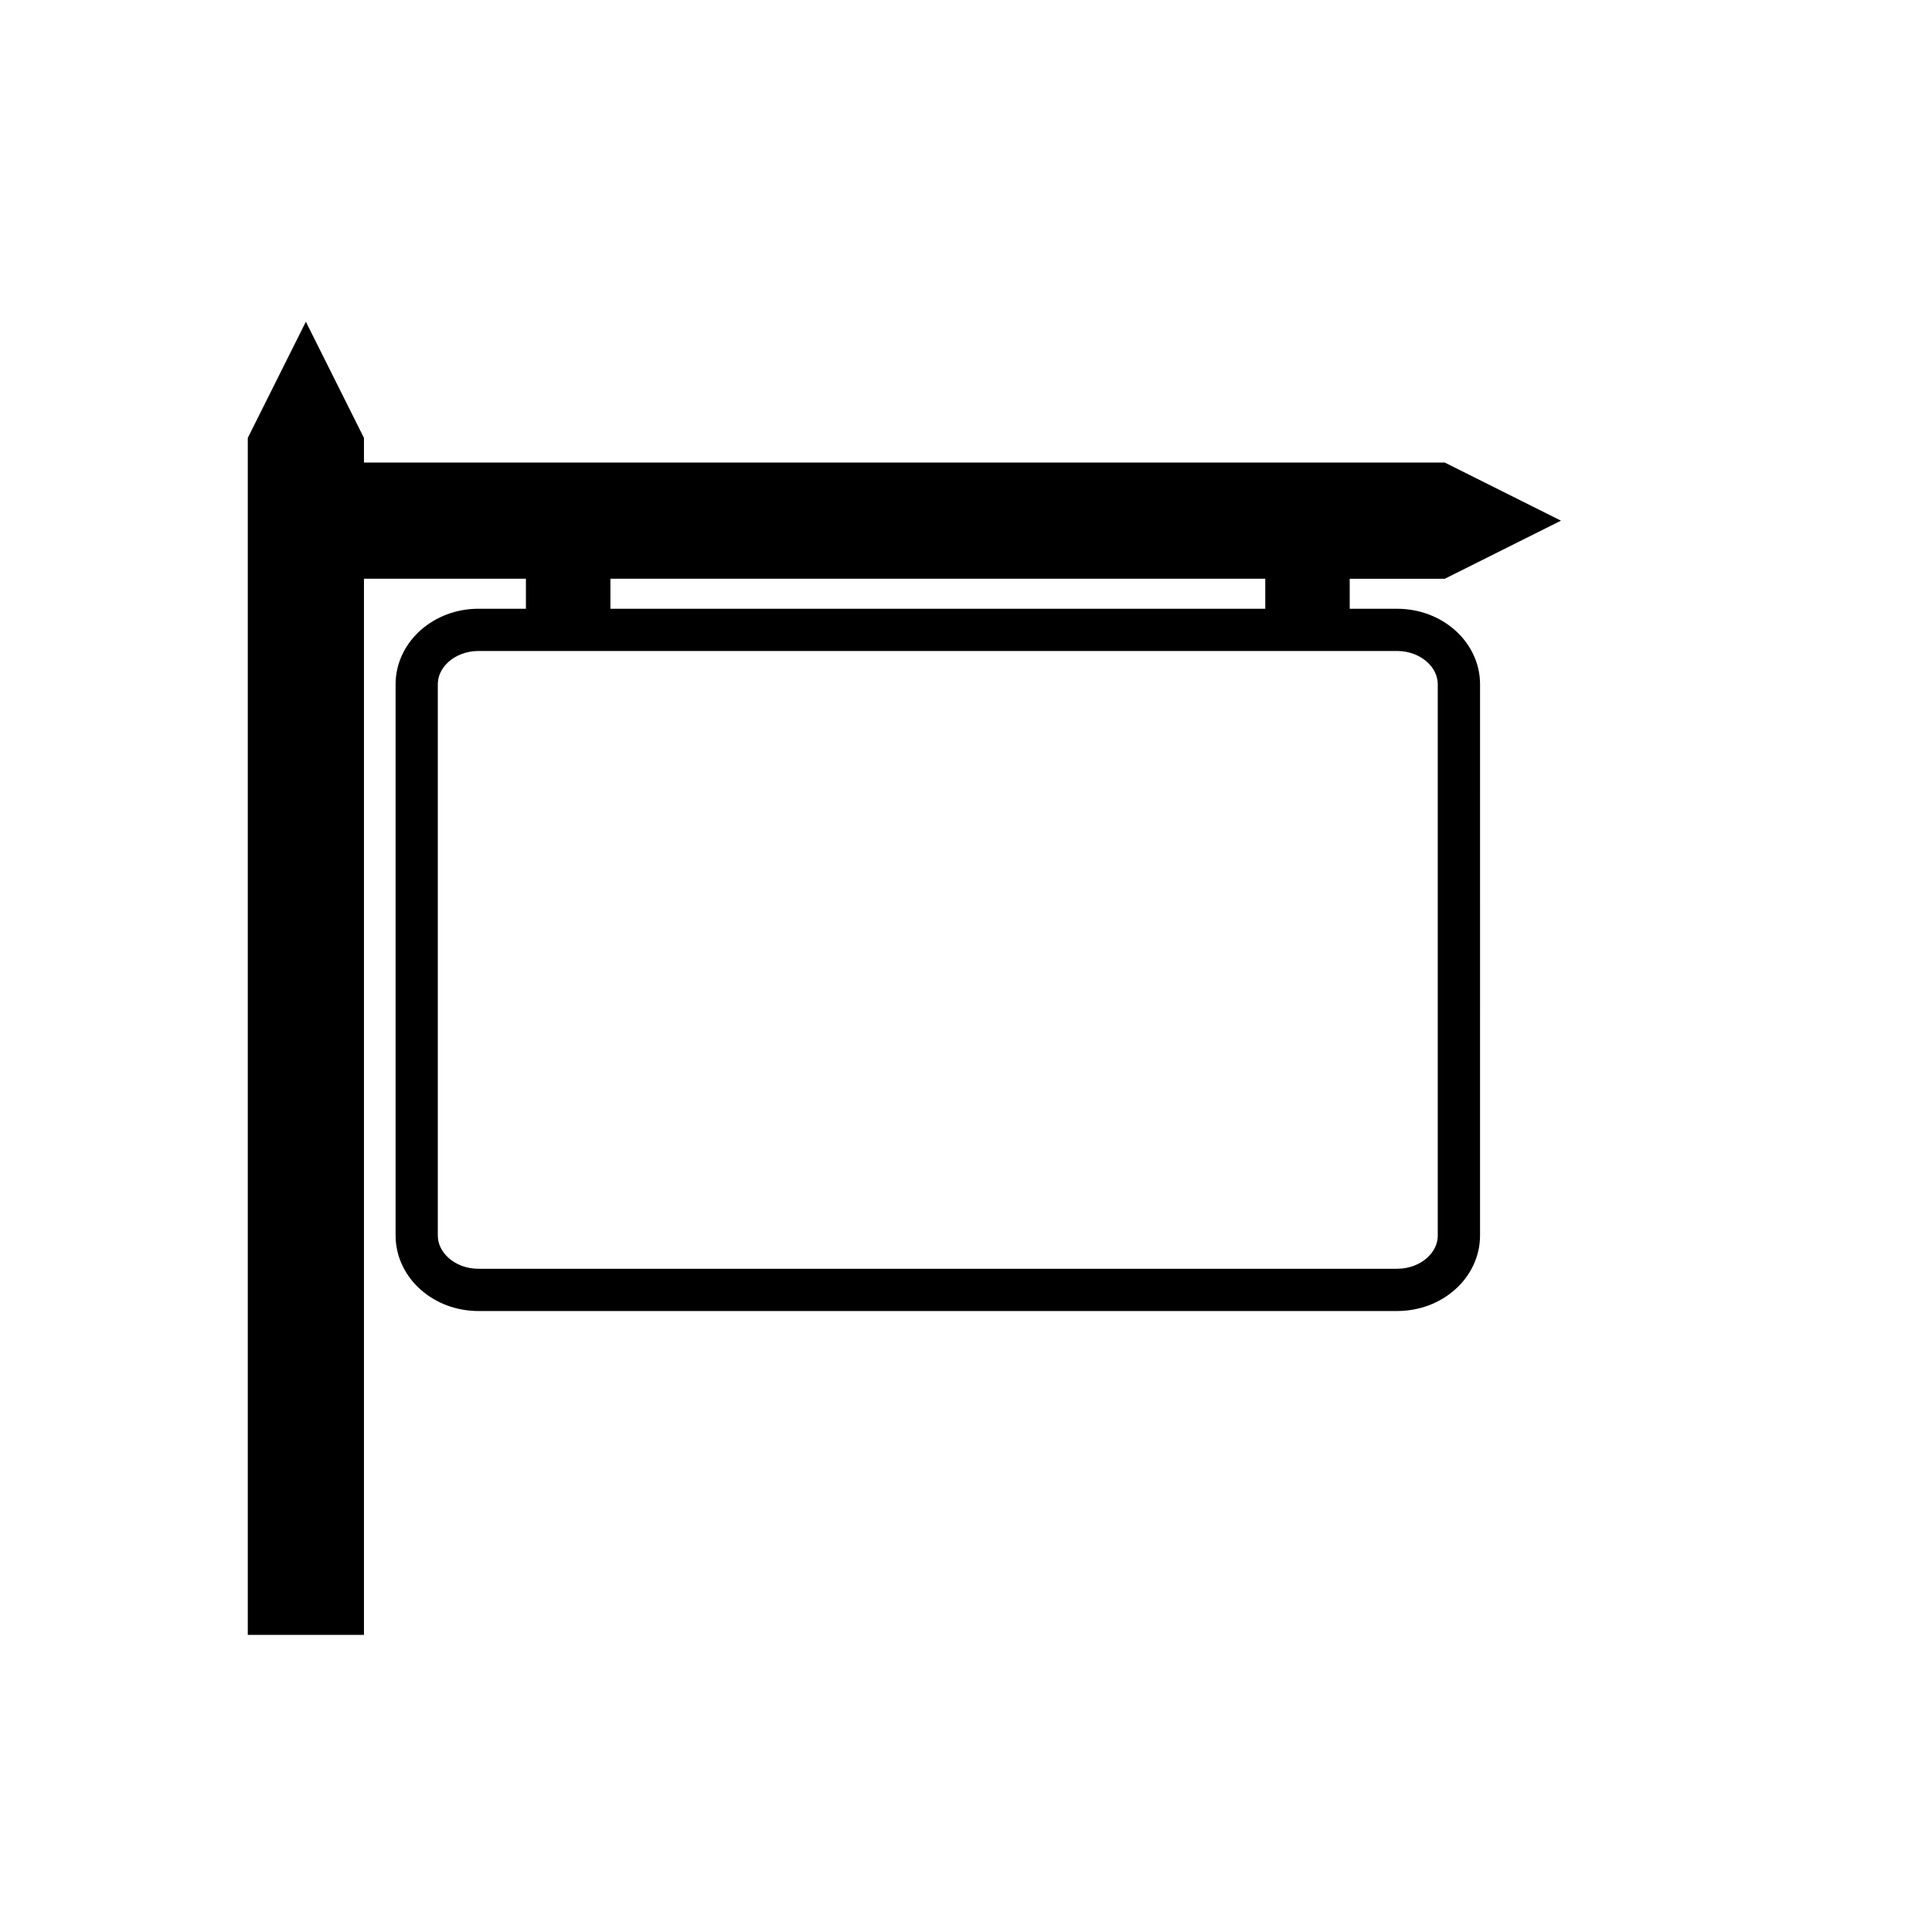 <?xml version="1.0" encoding="UTF-8"?>
<!-- Uploaded to: SVG Repo, www.svgrepo.com, Generator: SVG Repo Mixer Tools -->
<svg fill="#000000" width="800px" height="800px" version="1.1" viewBox="144 144 512 512" xmlns="http://www.w3.org/2000/svg">
 <path d="m514.29 305.33h-12.602v-7.953h25.195l30.789-15.395-30.789-15.395h-286.43v-6.535l-15.395-30.789-15.391 30.789v317.21h30.789v-279.89h42.918v7.953h-12.605c-5.844 0.004-11.223 2.098-15.242 5.633-4.004 3.512-6.691 8.645-6.691 14.371v146.11c0 5.727 2.68 10.859 6.691 14.371 4.016 3.539 9.398 5.621 15.242 5.625h243.52c5.844-0.004 11.23-2.09 15.242-5.625 4.008-3.512 6.695-8.645 6.695-14.371l0.004-146.11c0-5.727-2.688-10.855-6.695-14.371-4.016-3.531-9.402-5.617-15.246-5.629zm-208.52-7.957h173.54v7.953h-173.54zm219.26 174.05c-0.012 2.215-0.992 4.281-2.906 5.984-1.902 1.68-4.684 2.828-7.848 2.828h-243.51c-3.156 0-5.945-1.148-7.844-2.828-1.91-1.707-2.887-3.773-2.898-5.984v-146.09c0.004-2.211 0.992-4.277 2.898-5.981 1.902-1.684 4.684-2.832 7.844-2.832h243.5c3.164 0 5.945 1.148 7.848 2.832 1.914 1.707 2.894 3.773 2.906 5.984v146.08z"/>
</svg>